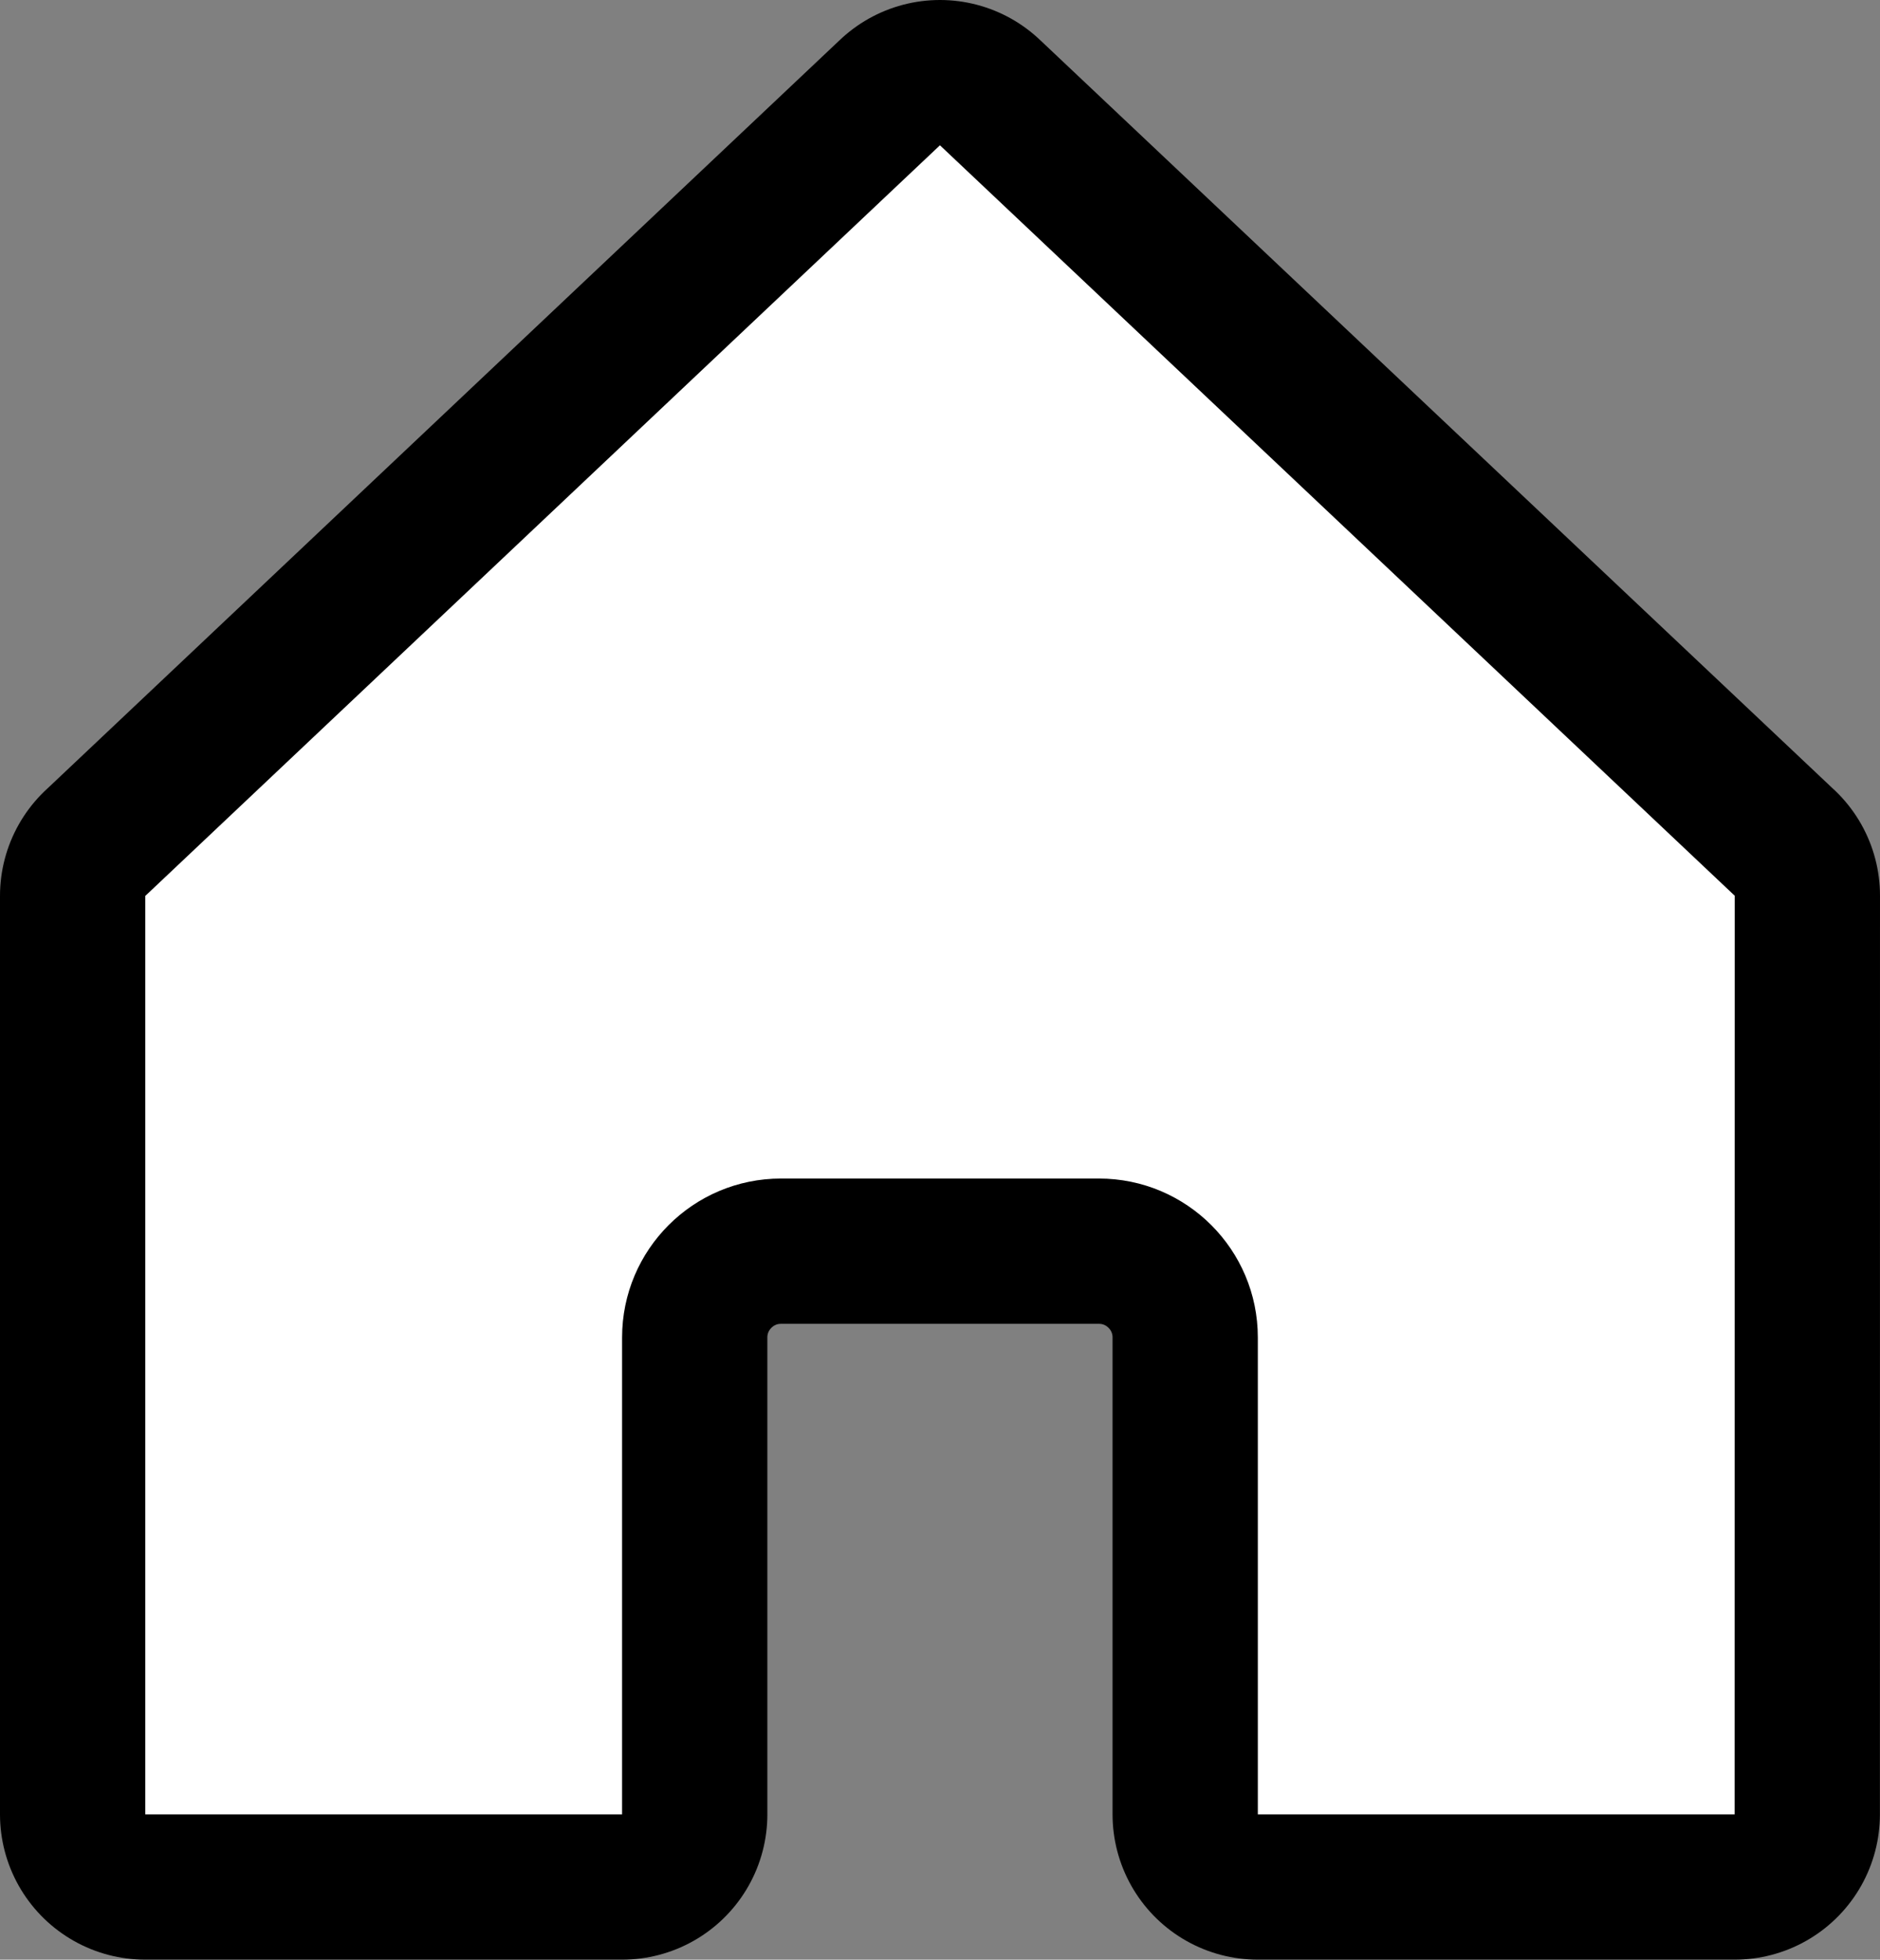 <?xml version="1.0" encoding="UTF-8"?><svg id="_イヤー_2" xmlns="http://www.w3.org/2000/svg" viewBox="0 0 64.706 67.438"><rect x="0" y="0" width="64.706" height="67.438" fill="#808080" stroke="none"/><defs><style>.cls-1{fill:#fff;}.cls-2{fill:none;stroke:#000;stroke-linecap:round;stroke-linejoin:round;stroke-width:10px;}</style></defs><g id="_イヤー_1-2"><g><path class="cls-2" d="M32.351,5L5.038,30.796l-.038,.034v31.608H21.411v-16.411c0-3.021,2.449-5.47,5.47-5.47h10.941c3.021,0,5.47,2.449,5.47,5.47v16.411h16.411l.003-31.615-.038-.034L32.351,5Z"/><path class="cls-1" d="M32.351,5L5.038,30.796l-.038,.034v31.608H21.411v-16.411c0-3.021,2.449-5.47,5.47-5.47h10.941c3.021,0,5.47,2.449,5.47,5.47v16.411h16.411l.003-31.615-.038-.034L32.351,5Z"/></g></g></svg>